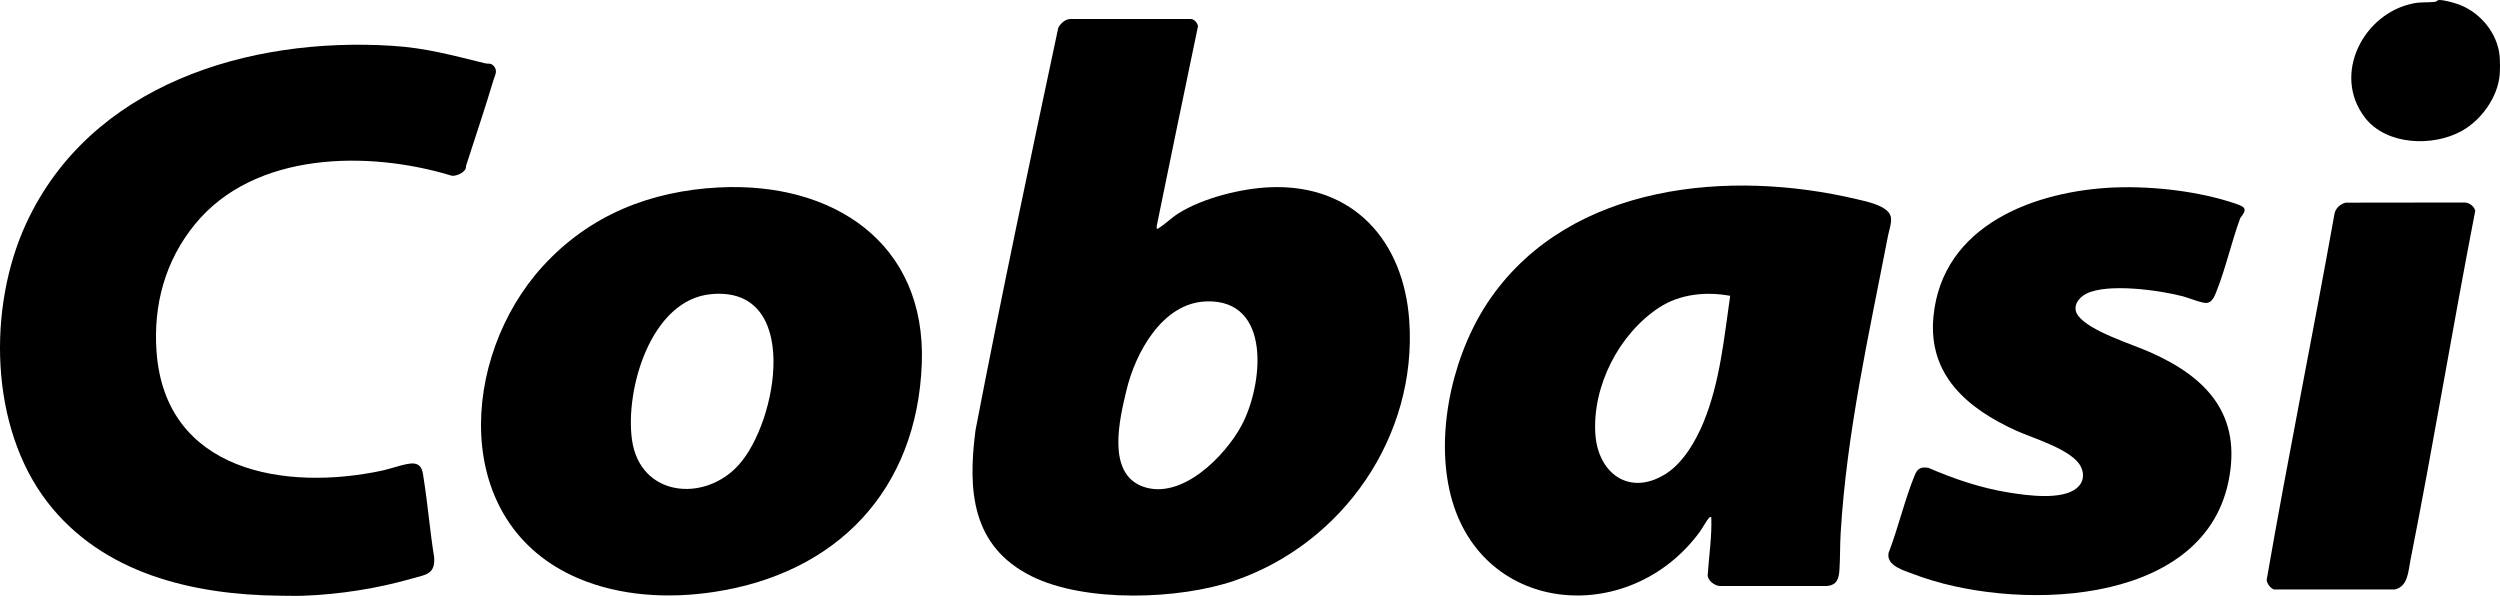 <?xml version="1.0" encoding="UTF-8"?>
<svg id="Camada_2" data-name="Camada 2" xmlns="http://www.w3.org/2000/svg" viewBox="0 0 1014.17 241.72">
  <g id="Camada_4" data-name="Camada 4">
    <g>
      <path d="M123.43,241.66c-3.23.12-6.66.03-9.9,0-35.22-.36-71.96-8.89-94.41-38.11C-4.23,173.15-5.1,124.74,10.59,90.71,36.64,34.24,100.84,14.85,159.19,18.59c13.93.89,24.44,3.9,37.68,7.11,1.22.3,2.12-.25,3.28.92,1.97,1.98.65,3.81.07,5.76-3.48,11.63-7.36,23.12-11.09,34.67-.18.55,0,1.05-.35,1.63-.88,1.53-3.82,2.91-5.58,2.58-33.82-10.28-79.94-9.84-104.08,19.67-12.14,14.84-17.03,32.84-15.6,51.93,3.63,48.53,52.24,56.52,91.83,47.98,3.13-.67,9.76-3.11,12.47-2.82,3.59.39,3.62,3.47,4.08,6.31,1.68,10.57,2.53,21.3,4.24,31.87.4,6.85-3.46,6.91-8.86,8.46-13.97,4.02-29.39,6.47-43.87,6.99Z"/>
      <path d="M1014.03,22.79c.18,1.97.18,5.7,0,7.67-.84,9.06-7.4,18.14-15.18,22.55-11.74,6.65-30.82,6.02-39.52-5.36-13.37-17.49-.6-42.28,19.75-46.29,3.05-.6,5.69-.27,8.57-.6.98-.11,1.19-.7,1.5-.74,1.89-.2,6.66,1.16,8.54,1.88,8.59,3.27,15.48,11.62,16.34,20.89Z"/>
      <path d="M469.22,92.78c.39.08.57-.04.87-.24,2.66-1.69,5.19-4.26,8.06-6.05,9.96-6.21,25.52-10.09,37.22-10.54,33.7-1.3,54.05,21.79,56.32,54.05,3.31,46.92-26.82,90.42-70.85,105.54-22.56,7.75-60.62,9-82.29-1.75-24.43-12.13-26-34.79-22.82-59.24,10.49-54.56,22.03-108.98,33.58-163.3.93-1.7,2.61-3.31,4.63-3.54h49.26c1.3.1,2.63,1.69,2.79,2.91-5.65,26.9-11.18,53.91-16.71,80.87l-.07,1.29ZM489.22,122.28c-17.74.65-28.63,20.89-32.25,36.03-2.78,11.63-8.2,33.71,6.68,39.08,15.66,5.65,33.36-12.37,40.02-24.82,8.72-16.3,12.49-51.29-14.45-50.3Z"/>
      <path d="M694.22,209.76c-.43-.06-.55-.02-.86.25-.78.68-2.87,4.46-3.75,5.65-28.93,39.54-90.6,33.82-101.66-17.08-5.52-25.39,2.12-56.87,16.96-77.93,32.63-46.32,96.88-52.01,148.23-39.87,3.85.91,12.63,2.62,13.84,6.94.65,2.3-.63,5.57-1.1,8.02-7.74,40.09-16.74,79.65-19.19,120.56-.29,4.92-.17,9.92-.49,14.85-.23,3.55-1.01,6.22-5.06,6.56h-43.59c-2.06-.2-4.67-2.1-4.81-4.33.53-7.87,1.75-15.71,1.48-23.62ZM701.88,120c-9.85-1.8-20.45-.75-28.92,4.83-16.18,10.65-27.01,31.74-25.78,51.18,1.02,16.06,13.88,25.52,28.61,16.19,7.06-4.47,12.24-13.46,15.33-21.04,6.64-16.26,8.26-33.91,10.76-51.17Z"/>
      <path d="M291.7,76.04c45.95-2.36,84.12,22.27,82.24,71.53-1.95,51.16-34.27,85.01-84.33,92.57-18.28,2.76-37.91,1.75-55.03-5.54-52.12-22.19-47.99-89.85-14.37-126.62,18.97-20.74,43.55-30.51,71.49-31.95ZM288.48,119.32c-24.53,2.3-34.96,38.73-32.1,59.12,3.23,23.01,29.23,25.56,43.16,10.3,16.03-17.55,25.64-72.86-11.07-69.42Z"/>
      <path d="M858.28,76.04c15.33-.58,33.95,1.59,48.51,6.54,3.91,1.33,5.11,2.07,2.02,5.86-3.56,9.66-5.9,20.38-9.7,29.87-.72,1.79-1.62,4.27-3.84,4.58-1.77.25-7.42-2.07-9.61-2.65-9.47-2.51-30.5-5.45-39.22-1.14-3.34,1.65-6.01,5.37-3.45,8.91,4.54,6.3,21.96,11.63,29.37,14.92,23.08,10.23,37.23,25.53,31.64,52.47-10.74,51.84-88.62,52.57-127.66,37.53-3.84-1.48-11.18-3.36-10.22-8.61,3.94-10.16,6.54-21.64,10.66-31.64,1.12-2.73,2.62-3.39,5.58-2.87,10.35,4.49,21.17,8.14,32.36,9.96,7.36,1.2,21.71,3.27,27.78-1.78,2.73-2.28,3.21-5.61,1.59-8.77-3.53-6.88-19.29-11.38-26.27-14.56-19.66-8.97-35.73-22.45-33.49-46.16,3.51-37.31,41.28-51.24,73.96-52.48Z"/>
      <path d="M951.59,82.21l48.46-.06c1.9.25,3.58,1.5,4.08,3.36-9.17,47.2-16.96,94.69-26.31,141.85-.86,4.36-.96,10.55-6.29,11.76h-49.15c-1.5-.69-2.57-2.17-2.88-3.79,8.59-49.58,18.65-98.98,27.52-148.55.47-2.4,2.28-3.94,4.57-4.58Z"/>
    </g>
  </g>
</svg>